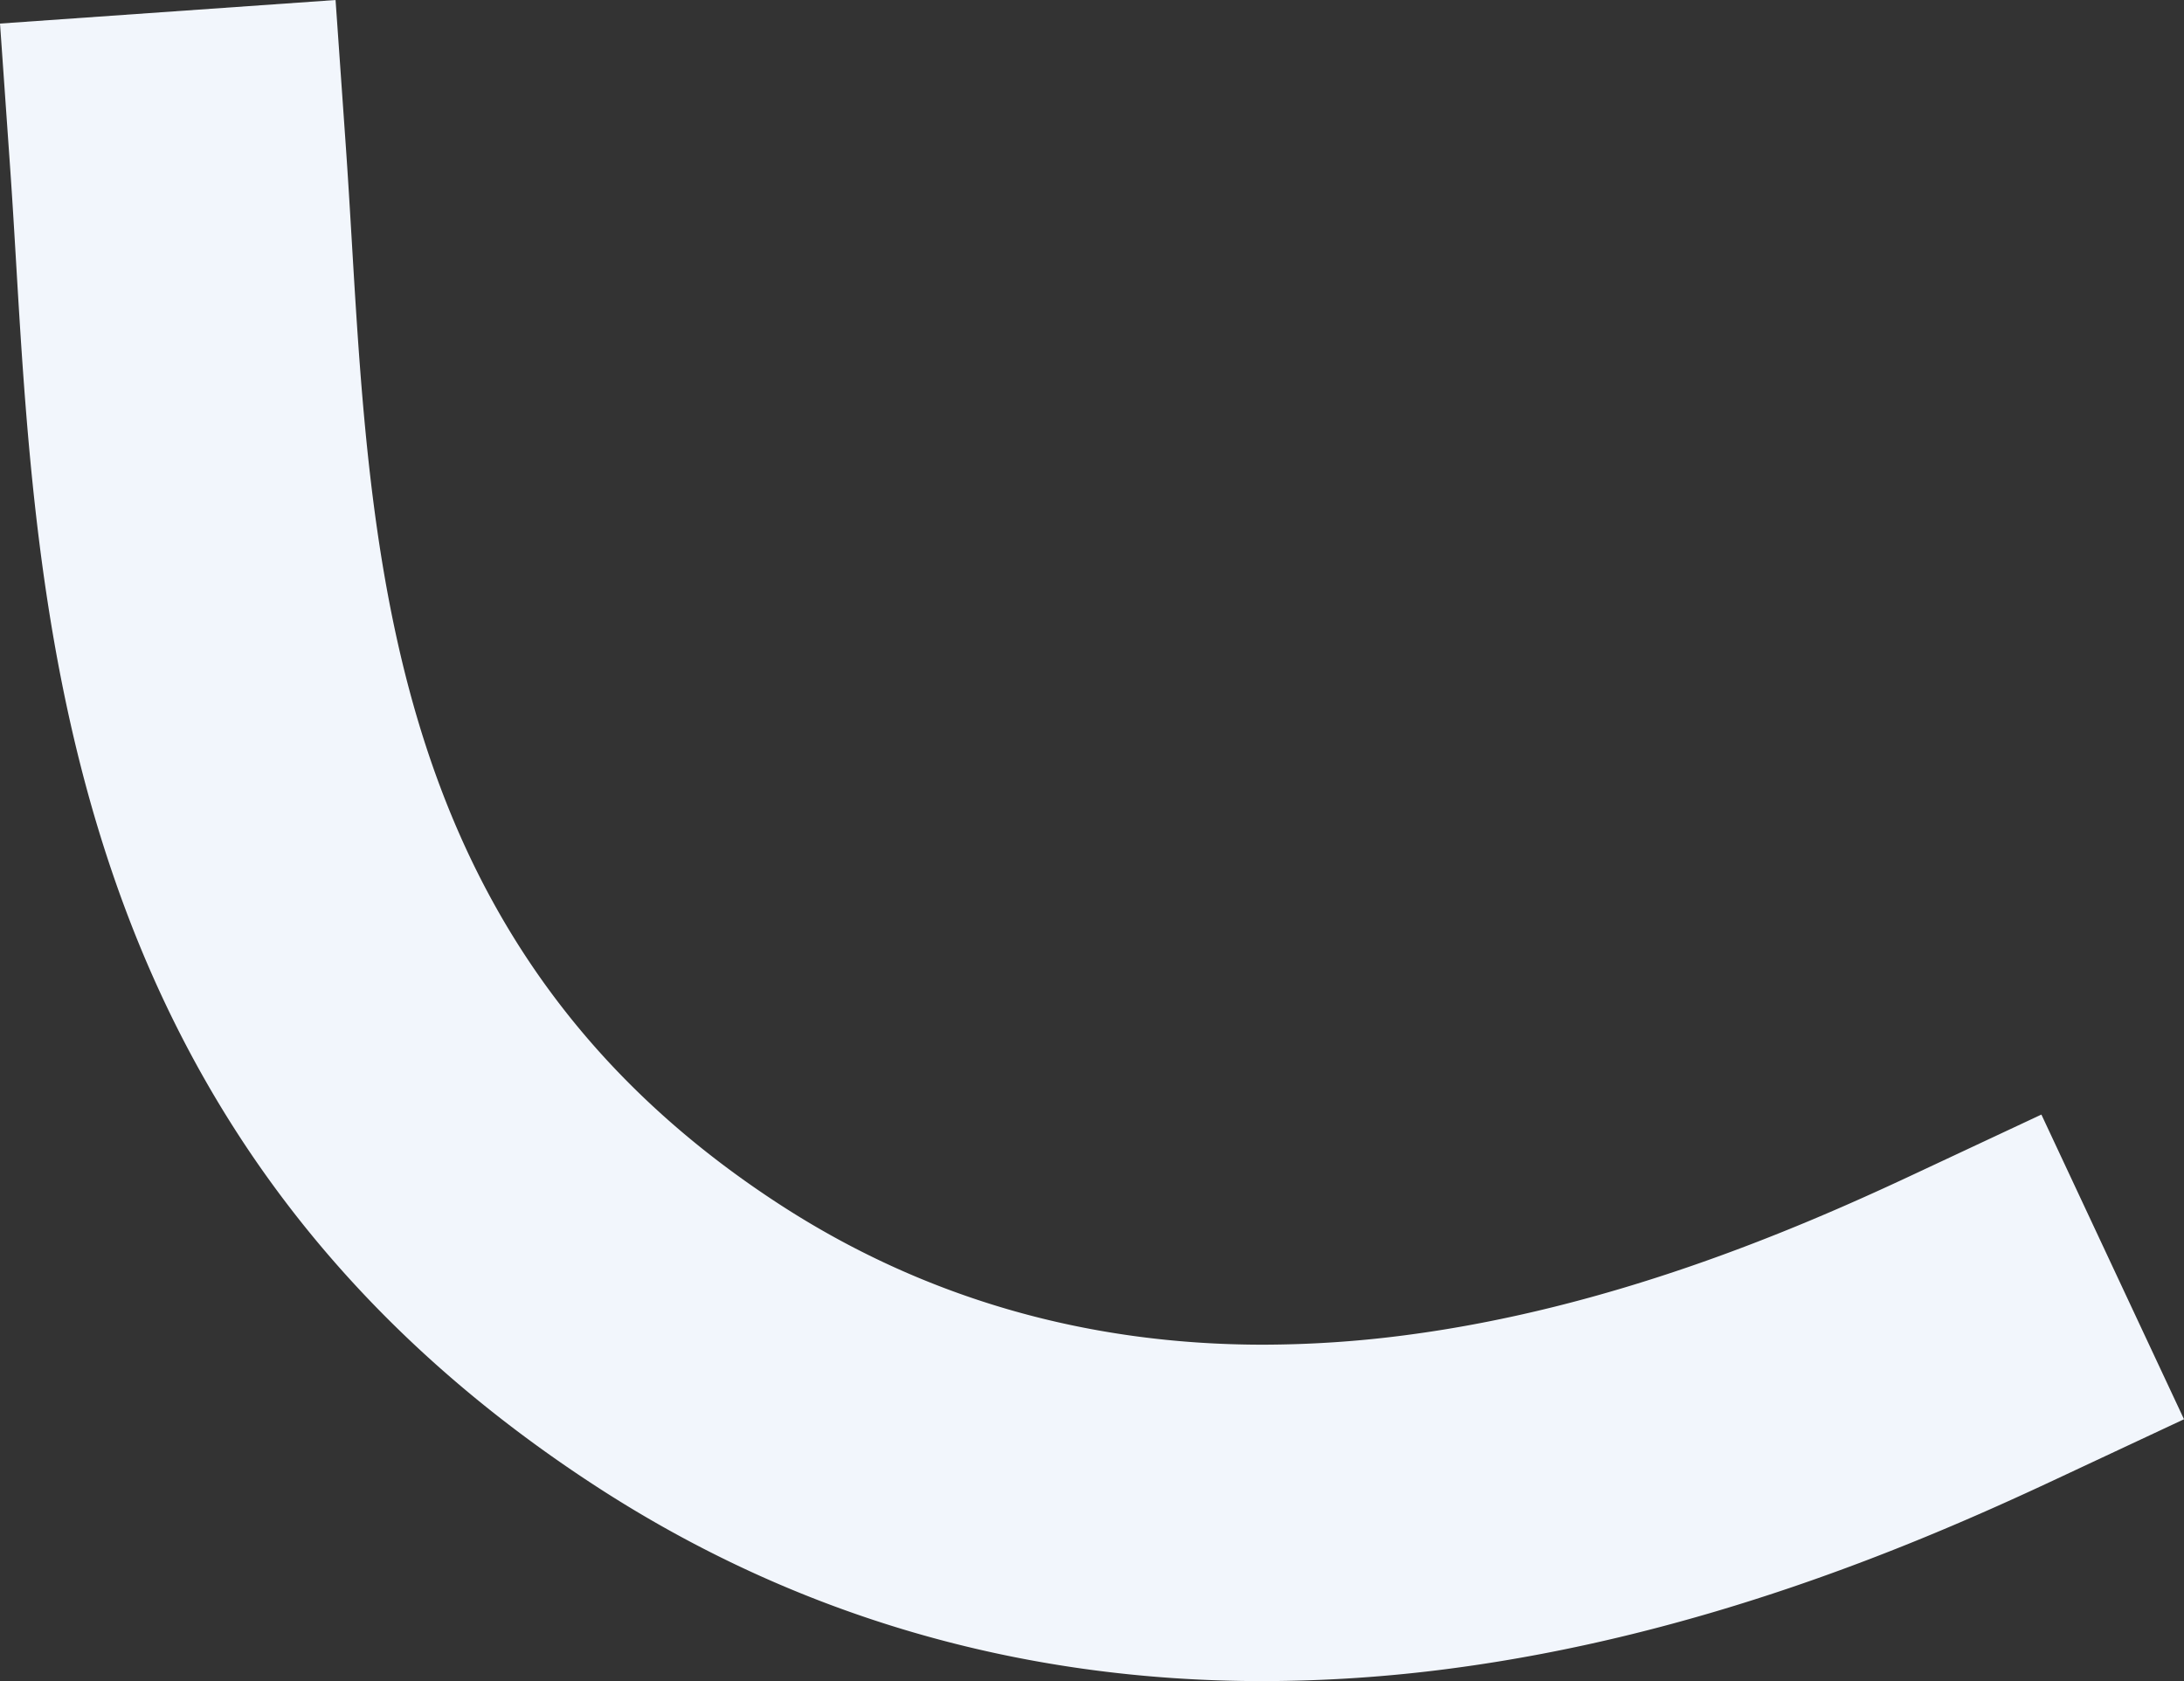 <svg height="289.835" viewBox="0 0 376.582 289.835" width="376.582" xmlns="http://www.w3.org/2000/svg"><rect x="0" y="0" width="376.582" height="289.835" fill="#333333" stroke="none"/><path d="m-2008.035 1621.495c-41.969 0-80.628-11.292-114.9-33.561-91-59.128-96.229-147.024-100.05-211.2-.338-5.678-.649-10.9-1.012-16.072l-1.751-24.939 57.857-4.06 1.75 24.938c.381 5.429.708 10.9 1.052 16.688 3.427 57.578 7.31 122.84 73.753 166.013 24.706 16.053 52.752 24.192 83.36 24.192a191.055 191.055 0 0 0 24.735-1.66c35.208-4.617 66.424-17.857 86.842-27.414l22.641-10.6 24.59 52.531-22.644 10.6c-23.912 11.192-60.7 26.726-103.887 32.391a249.679 249.679 0 0 1 -32.336 2.153z" fill="#f2f6fc" transform="translate(2225.751 -1331.66)"/></svg>